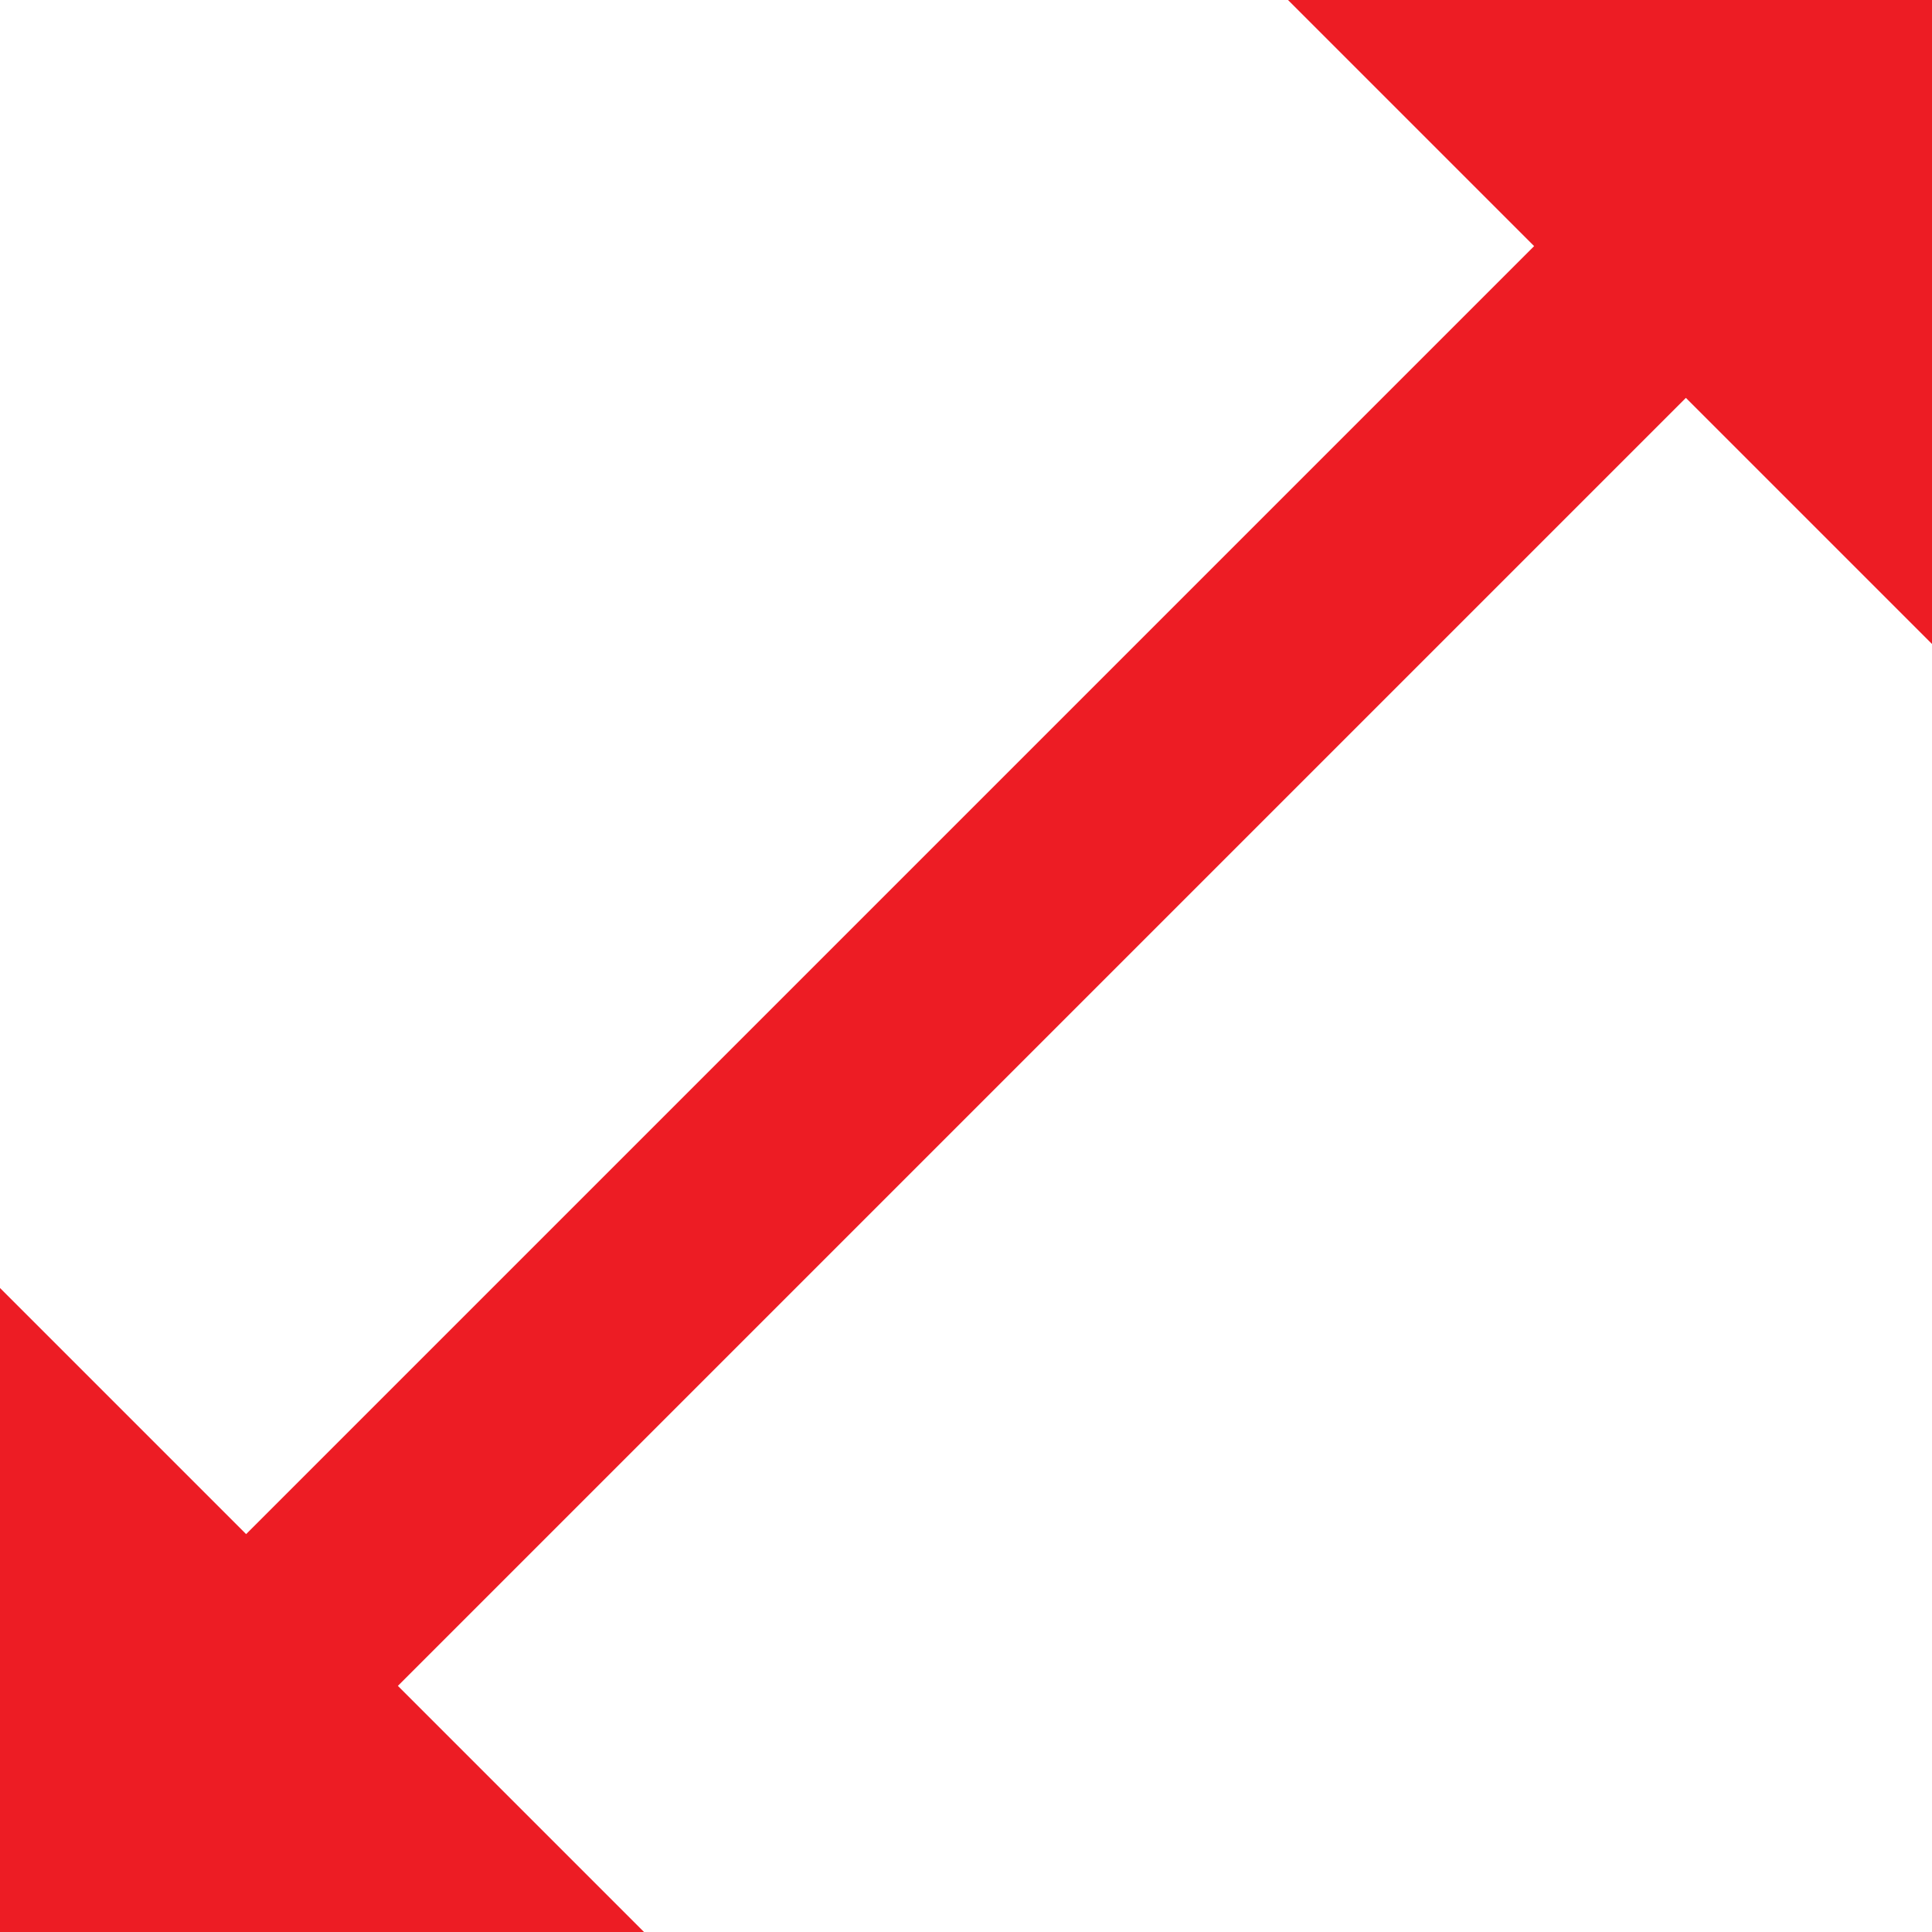 <?xml version="1.0" encoding="UTF-8" standalone="no"?><svg xmlns="http://www.w3.org/2000/svg" xmlns:xlink="http://www.w3.org/1999/xlink" fill="#ed1c24" height="18" preserveAspectRatio="xMidYMid meet" version="1" viewBox="3.0 3.0 18.0 18.0" width="18" zoomAndPan="magnify"><g id="change1_1"><path d="M 15 3 L 17.293 5.293 L 5.293 17.293 L 3 15 L 3 21 L 9 21 L 6.707 18.707 L 18.707 6.707 L 21 9 L 21 3 L 15 3 z" fill="inherit"/></g></svg>